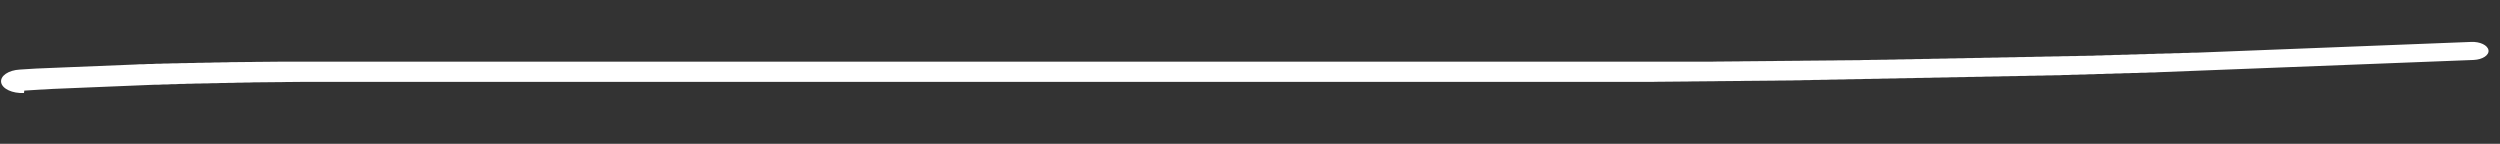 <?xml version="1.0" encoding="UTF-8"?><svg id="Layer_1" xmlns="http://www.w3.org/2000/svg" viewBox="0 0 295.5 17"><rect x="0" y="0" width="295.5" height="17" fill="#333333" stroke="none"/><defs><style>.cls-1{fill:#fff;}</style></defs><path class="cls-1" d="m2.87,10.71l.48-.03.48-.03.48-.03.48-.03.48-.02.48-.03.48-.03.48-.02.48-.02.48-.02.48-.02.48-.02.48-.02.48-.02.48-.02.48-.02.48-.02.49-.02.49-.02.48-.02.48-.02.49-.02.49-.02.48-.02.48-.02.49-.02.49-.02.48-.02.48-.02.49-.02.49-.02.48-.02h.48s.49-.03.49-.03h.49s.48-.03.48-.03h.48s.49-.03.49-.03h.49s.48-.03.48-.03h.48s.49-.02.49-.02h.49s.48-.02.48-.02h.48s.49-.02.49-.02h.49s.48-.02.48-.02h.48s.49-.02.49-.02h.49s.48-.02.48-.02h.48s.49-.02.49-.02h.49s.48-.02.48-.02h.48s.49-.01.49-.01h.49s.48-.01.48-.01h.48s.49-.01.49-.01h.49s.48-.01.48-.01h.48s.49-.01.49-.01h.49s.49-.01.49-.01h.49s.49,0,.49,0h.49s.48,0,.48,0h.48s.49,0,.49,0h.49s.49,0,.49,0h.49s.49,0,.49,0h.49s.48,0,.48,0h.48s.49,0,.49,0h.49s.49,0,.49,0h.49s.49,0,.49,0h.49s.48,0,.48,0h.48s.49,0,.49,0h.49s.49,0,.49,0h.49s.49,0,.49,0h.98s.49,0,.49,0h.49s.49,0,.49,0h.49s.49,0,.49,0h.49s.49,0,.49,0h.49s.49,0,.49,0h.49s.49,0,.49,0h.49s.49,0,.49,0h.49s.49,0,.49,0h.49s.49,0,.49,0h.49s.49,0,.49,0h.49s.49,0,.49,0h.49s.49,0,.49,0h.49s.49,0,.49,0h.49s.49,0,.49,0h.49s.49,0,.49,0h.49s.49,0,.49,0h.49s.49,0,.49,0h.49s.49,0,.49,0h.49s.49,0,.49,0h.49s.49,0,.49,0h.49s.49,0,.49,0h.49s.49,0,.49,0h.49s.49,0,.49,0h.49s.49,0,.49,0h.49s.49,0,.49,0h.49s.49,0,.49,0h.49s.49,0,.49,0h.49s.49,0,.49,0h.49s.49,0,.49,0h.49s.49,0,.49,0h.49s.49,0,.49,0h.49s.49,0,.49,0h.49s.49,0,.49,0h.49s.49,0,.49,0h.49s.49,0,.49,0h.49s.49,0,.49,0h.49s.49,0,.49,0h.49s.49,0,.49,0h.49s.49,0,.49,0h.49s.49,0,.49,0h.5s.49,0,.49,0h.49s.49,0,.49,0h.49s.49,0,.49,0h.49s.49,0,.49,0h.49s.49,0,.49,0h.49s.49,0,.49,0h.49s.49,0,.49,0h.49s.49,0,.49,0h.49s.51,0,.51,0h.51s.51,0,.51,0h.51s.51,0,.51,0h.51s.51,0,.51,0h.51s.51,0,.51,0h.51s.51,0,.51,0h.51s.51,0,.51,0h.51s.51,0,.51,0h.51s.51,0,.51,0h.51s.51,0,.51,0h.51s.51,0,.51,0h.51s.51,0,.51,0h.51s.51,0,.51,0h.51s.51,0,.51,0h.51s.51,0,.51,0h.51s.51,0,.51,0h.51s.51,0,.51,0h.51s.51,0,.51,0h.51s.51,0,.51,0h.51s.51,0,.51,0h.51s.51,0,.51,0h.51s.51,0,.51,0h.51s.51,0,.51,0h.51s.51,0,.51,0h.51s.51,0,.51,0h.51s.51,0,.51,0h.51s.51,0,.51,0h.51s.51,0,.51,0h.51s.51,0,.51,0h.51s.51,0,.51,0h.51s.51,0,.51,0h.51s.51,0,.51,0h.51s.51,0,.51,0h.51s.51,0,.51,0h.51s.51,0,.51,0h.51s.51,0,.51,0h.51s.51,0,.51,0h.51s.51,0,.51,0h.51s.51,0,.51,0h.51s.51,0,.51,0h.51s.51,0,.51,0h.51s.51,0,.51,0h.51s.51,0,.51,0h.51s.51,0,.51,0h.51s.51,0,.51,0h.51s.51,0,.51,0h.51s.51,0,.51,0h.51s.51,0,.51,0h.51s.51,0,.51,0h.51s.51,0,.51,0h.51s.51,0,.51,0h.51s.51,0,.51,0h.51s.51,0,.51,0h.51s.51,0,.51,0h.51s.51,0,.51,0h.51s.51,0,.51,0h.51s.51,0,.51,0h.51s.51,0,.51,0h.51s.51,0,.51,0h.51s.51,0,.51,0h.51s.51,0,.51,0h.51s.51,0,.51,0h.51s.51,0,.51,0h.51s.51,0,.51,0h.51s.51,0,.51,0h.51s.51,0,.51,0h.51s.51,0,.51,0h.51s.51,0,.51,0h.51s.51,0,.51,0h.51s.51,0,.51,0h.51s.51,0,.51,0h.51s.51,0,.51,0h.51s.51,0,.51,0h.51s.51,0,.51,0h.51s.51,0,.51,0h.51s.51,0,.51,0h.51s.51,0,.51,0h.51s.51,0,.51,0h.51s.51,0,.51,0h.51s.51,0,.51,0h.51s.51,0,.51,0h.51s.51,0,.51,0h.51s.51,0,.51,0h.51s.51,0,.51,0h.51s.51,0,.51,0h.51s.51,0,.51,0h.51s.51,0,.51,0h.51s.51,0,.51,0h.51s.51,0,.51,0h.51s.51,0,.51,0h.51s.51,0,.51,0h.51s.51,0,.51,0h.51s.51,0,.51,0h.51s.51,0,.51,0h.51s.51,0,.51,0h.51s.51,0,.51,0h.51s.51,0,.51,0h.51s.51-.01.51-.01h.51s.51-.01.51-.01h.51s.51-.01.51-.01h.51s.51-.01.51-.01h.51s.51-.01.51-.01h.51s.51-.01.51-.01h.51s.51-.01.51-.01h.51s.51-.01.51-.01h.51s.51-.01.51-.01h.51s.51-.01.51-.01h.51s.51-.01.51-.01h.51s.51-.01.51-.01h.51s.51-.01.51-.01h.51s.51-.01.51-.01h.51s.51-.01.51-.01h.51s.51-.01.51-.01h.51s.51-.02.51-.02h.51s.51-.02.51-.02h.51s.51-.02.51-.02h.51s.51-.02.51-.02h.51s.51-.02.51-.02h.51s.51-.02.51-.02h.51s.51-.02.51-.02h.51s.51-.02.51-.02h.51s.51-.02.51-.02h.51s.51-.02.51-.02h.51s.51-.02.51-.02h.51s.51-.02.51-.02h.51s.51-.02.51-.02h.51s.51-.02.51-.02h.51s.51-.02.51-.02h.51s.51-.02.51-.02h.51s.51-.02.51-.02h.51s.51-.02.51-.02h.51s.51-.02.51-.02h.51s.51-.02.51-.02h.51s.51-.02.51-.02h.51s.51-.02.51-.02h.51s.51-.02.51-.02h.51s.51-.02.51-.02h.51s.51-.02.51-.02h.51s.51-.02.51-.02h.51s.51-.02.51-.02h.51s.51-.02.51-.02h.51s.51-.02.51-.02h.51s.51-.02.51-.02h.51s.51-.02.51-.02h.51s.51-.03.51-.03h.51s.51-.03.51-.03h.51s.51-.03.51-.03h.51s.51-.03.51-.03h.51s.51-.03.51-.03h.51s.51-.03.51-.03h.51s.51-.03.51-.03h.51s.51-.03.51-.03h.51s.51-.03.51-.03h.51s.51-.03.51-.03h.51s.51-.03.51-.03h.51s.51-.03.51-.03l.51-.02.51-.02.51-.02.51-.02.51-.02.51-.02.51-.02.51-.02.51-.02.51-.02.51-.02.51-.02.51-.02.51-.02.51-.02.51-.02.51-.02.51-.02.51-.02.51-.02.51-.02.51-.02.51-.02.51-.02.51-.02.51-.02.51-.02.51-.02.51-.02.51-.02.51-.02.51-.02.51-.02.51-.02.51-.02.51-.02.51-.02.51-.02.51-.02.51-.02.51-.02.51-.02.51-.02.51-.02.51-.02.51-.02.51-.02.51-.02.51-.02.51-.02.51-.02.51-.02.51-.02.51-.02.51-.02.51-.02.51-.02.51-.02.51-.02.51-.02.51-.02.51-.02.51-.02.51-.02.51-.02.51-.02.51-.02.51-.02.51-.02.51-.02.51-.02.51-.02.51-.02c1.05-.05,1.83-.57,1.74-1.15-.09-.59-1-1.03-2.05-.98l-.51.02-.51.02-.51.02-.51.02-.51.02-.51.02-.51.02-.5.02-.5.02-.51.02-.51.02-.51.02-.51.02-.51.02-.51.02-.5.02-.5.02-.51.02-.51.02-.51.02-.51.02-.51.02-.51.02-.5.02-.5.02-.51.02-.51.02-.51.02-.51.02-.51.02-.51.02-.5.02-.5.02-.51.02-.51.02-.51.02-.51.02-.51.02-.51.02-.5.02-.5.02-.51.02-.51.02-.51.02-.51.02-.51.02-.51.02-.5.02-.5.02-.51.02-.51.02-.51.02-.51.02-.51.02-.51.02-.5.02-.5.02-.51.02-.51.02-.51.02-.51.02-.51.02-.51.02-.5.02h-.5s-.51.03-.51.03h-.51s-.51.03-.51.03h-.51s-.51.03-.51.03h-.51s-.51.03-.51.03h-.51s-.51.03-.51.03h-.51s-.51.03-.51.03h-.51s-.51.03-.51.03h-.51s-.51.03-.51.03h-.51s-.51.03-.51.03h-.51s-.51.03-.51.03h-.51s-.51.03-.51.03h-.51s-.51.03-.51.03h-.51s-.51.02-.51.02h-.51s-.51.02-.51.02h-.51s-.51.02-.51.02h-.51s-.51.02-.51.02h-.51s-.51.02-.51.02h-.51s-.51.02-.51.02h-.51s-.51.02-.51.02h-.51s-.51.02-.51.02h-.51s-.51.02-.51.02h-.51s-.51.02-.51.02h-.51s-.51.02-.51.02h-.51s-.51.02-.51.02h-.51s-.51.02-.51.02h-.51s-.51.02-.51.02h-.51s-.51.02-.51.02h-.51s-.51.02-.51.02h-.51s-.51.02-.51.02h-.51s-.51.02-.51.02h-.51s-.51.02-.51.02h-.51s-.51.02-.51.02h-.51s-.51.02-.51.02h-.51s-.51.02-.51.02h-.51s-.51.02-.51.02h-.51s-.51.02-.51.02h-.51s-.51.01-.51.01h-.51s-.51.02-.51.02h-.51s-.51.02-.51.02h-.51s-.51.01-.51.01h-.51s-.51.01-.51.01h-.51s-.51.01-.51.01h-.51s-.51.01-.51.01h-.51s-.51.01-.51.01h-.51s-.51.01-.51.01h-.51s-.51.01-.51.01h-.51s-.51.01-.51.01h-.51s-.51.01-.51.01h-.51s-.51.01-.51.01h-.51s-.51.01-.51.01h-.51s-.51.01-.51.01h-.51s-.51.01-.51.01h-.51s-.51.01-.51.01h-.51s-.51.01-.51.01h-.51s-.51.01-.51.01h-.51s-.51.01-.51.01h-.51s-.51,0-.51,0h-.51s-.51,0-.51,0h-.51s-.51,0-.51,0h-.51s-.51,0-.51,0h-.51s-.51,0-.51,0h-.51s-.51,0-.51,0h-.51s-.51,0-.51,0h-.51s-.51,0-.51,0h-.51s-.51,0-.51,0h-.51s-.51,0-.51,0h-.51s-.51,0-.51,0h-.51s-.51,0-.51,0h-.51s-.51,0-.51,0h-.51s-.51,0-.51,0h-.51s-.51,0-.51,0h-.51s-.51,0-.51,0h-.51s-.51,0-.51,0h-.51s-.51,0-.51,0h-.51s-.51,0-.51,0h-.51s-.51,0-.51,0h-.51s-.51,0-.51,0h-.51s-.51,0-.51,0h-.51s-.51,0-.51,0h-.51s-.51,0-.51,0h-.51s-.51,0-.51,0h-.51s-.51,0-.51,0h-.51s-.51,0-.51,0h-.51s-.51,0-.51,0h-.51s-.51,0-.51,0h-.51s-.51,0-.51,0h-.51s-.51,0-.51,0h-.51s-.51,0-.51,0h-.51s-.51,0-.51,0h-.51s-.51,0-.51,0h-.51s-.51,0-.51,0h-.51s-.51,0-.51,0h-.51s-.51,0-.51,0h-.51s-.51,0-.51,0h-.51s-.51,0-.51,0h-.51s-.51,0-.51,0h-.51s-.51,0-.51,0h-.51s-.51,0-.51,0h-.51s-.51,0-.51,0h-.51s-.51,0-.51,0h-.51s-.51,0-.51,0h-.51s-.51,0-.51,0h-.51s-.51,0-.51,0h-.51s-.51,0-.51,0h-.51s-.51,0-.51,0h-.51s-.51,0-.51,0h-1.02s-.51,0-.51,0h-.51s-.51,0-.51,0h-1.02s-.51,0-.51,0h-1.02s-.51,0-.51,0h-1.02s-.51,0-.51,0h-.51s-.51,0-.51,0h-.51s-.51,0-.51,0h-.51s-.51,0-.51,0h-.51s-.51,0-.51,0h-.51s-.51,0-.51,0h-.51s-.51,0-.51,0h-.51s-.51,0-.51,0h-.51s-.51,0-.51,0h-.51s-.51,0-.51,0h-.51s-.51,0-.51,0h-.51s-.51,0-.51,0h-.51s-.51,0-.51,0h-.51s-.51,0-.51,0h-.51s-.51,0-.51,0h-.51s-.51,0-.51,0h-.51s-.51,0-.51,0h-.51s-.51,0-.51,0h-.51s-.51,0-.51,0h-.51s-.51,0-.51,0h-.51s-.51,0-.51,0h-.51s-.51,0-.51,0h-.51s-.51,0-.51,0h-.51s-.51,0-.51,0h-.51s-.51,0-.51,0h-.51s-.51,0-.51,0h-.51s-.51,0-.51,0h-.51s-.51,0-.51,0h-.51s-.51,0-.51,0h-.51s-.51,0-.51,0h-.51s-.51,0-.51,0h-.51s-.51,0-.51,0h-.51s-.51,0-.51,0h-.51s-.51,0-.51,0h-.51s-.51,0-.51,0h-.51s-.51,0-.51,0h-.51s-.51,0-.51,0h-.51s-.51,0-.51,0h-.51s-.51,0-.51,0h-.51s-.51,0-.51,0h-.51s-.51,0-.51,0h-.51s-.51,0-.51,0h-.51s-.51,0-.51,0h-.51s-.51,0-.51,0h-.51s-.51,0-.51,0h-.51s-.51,0-.51,0h-.51s-.51,0-.51,0h-.51s-.5,0-.5,0h-.48s-.49,0-.49,0h-.49s-.49,0-.49,0h-.49s-.49,0-.49,0h-.49s-.49,0-.49,0h-.49s-.49,0-.49,0h-.49s-.49,0-.49,0h-.49s-.49,0-.49,0h-.49s-.48,0-.48,0h-.48s-.49,0-.49,0h-.49s-.49,0-.49,0h-.49s-.49,0-.49,0h-.49s-.49,0-.49,0h-.49s-.49,0-.49,0h-.49s-.49,0-.49,0h-.49s-.49,0-.49,0h-.49s-.48,0-.48,0h-.48s-.49,0-.49,0h-.49s-.49,0-.49,0h-.49s-.49,0-.49,0h-.49s-.49,0-.49,0h-.49s-.49,0-.49,0h-.49s-.49,0-.49,0h-.49s-.49,0-.49,0h-.49s-.49,0-.49,0h-.49s-.49,0-.49,0h-.49s-.49,0-.49,0h-.49s-.49,0-.49,0h-.49s-.49,0-.49,0h-.49s-.49,0-.49,0h-.49s-.49,0-.49,0h-.49s-.49,0-.49,0h-.49s-.49,0-.49,0h-.49s-.49,0-.49,0h-.49s-.49,0-.49,0h-.49s-.49,0-.49,0h-.49s-.49,0-.49,0h-.49s-.49,0-.49,0h-.49s-.49,0-.49,0h-.49s-.49,0-.49,0h-.49s-.49,0-.49,0h-.49s-.49,0-.49,0h-.49s-.49,0-.49,0h-.49s-.49,0-.49,0h-.49s-.49,0-.49,0h-.49s-.49,0-.49,0h-.49s-.49,0-.49,0h-.49s-.49,0-.49,0h-.49s-.49,0-.49,0h-.49s-.49,0-.49,0h-.49s-.49,0-.49,0h-.49s-.49,0-.49,0h-.49s-.5,0-.5,0h-.5s-.49,0-.49,0h-.49s-.49,0-.49,0h-.49s-.49,0-.49,0h-.49s-.5,0-.5,0h-.5s-.49,0-.49,0h-.49s-.49,0-.49,0h-.49s-.49,0-.49,0h-.49s-.5,0-.5,0h-.49s-.49,0-.49,0h-.49s-.49,0-.49,0h-.49s-.49,0-.49,0h-.49s-.49,0-.49,0h-.49s-.49.01-.49.01h-.49s-.49.01-.49.01h-.49s-.49.01-.49.01h-.49s-.49.01-.49.01h-.49s-.49.01-.49.01h-.49s-.49.01-.49.01h-.49s-.49.02-.49.02h-.49s-.49.02-.49.02h-.49s-.49.02-.49.02h-.49s-.49.02-.49.02h-.49s-.49.02-.49.02h-.49s-.49.02-.49.02h-.49s-.49.02-.49.02h-.49s-.49.02-.49.02h-.49s-.49.03-.49.03h-.49s-.49.03-.49.03h-.49s-.49.03-.49.03h-.49s-.49.03-.49.03l-.49.02-.49.02-.49.02-.49.02-.49.02-.49.02-.49.02-.49.02-.49.02-.49.02-.49.02-.49.02-.49.02-.49.02-.49.02-.49.02-.49.02-.48.02-.48.02-.49.02-.49.02-.48.02-.48.02-.49.02-.49.03-.48.03-.48.03-.48.03c-1.36.07-2.35.75-2.22,1.52.13.76,1.34,1.32,2.7,1.25Z"/></svg>